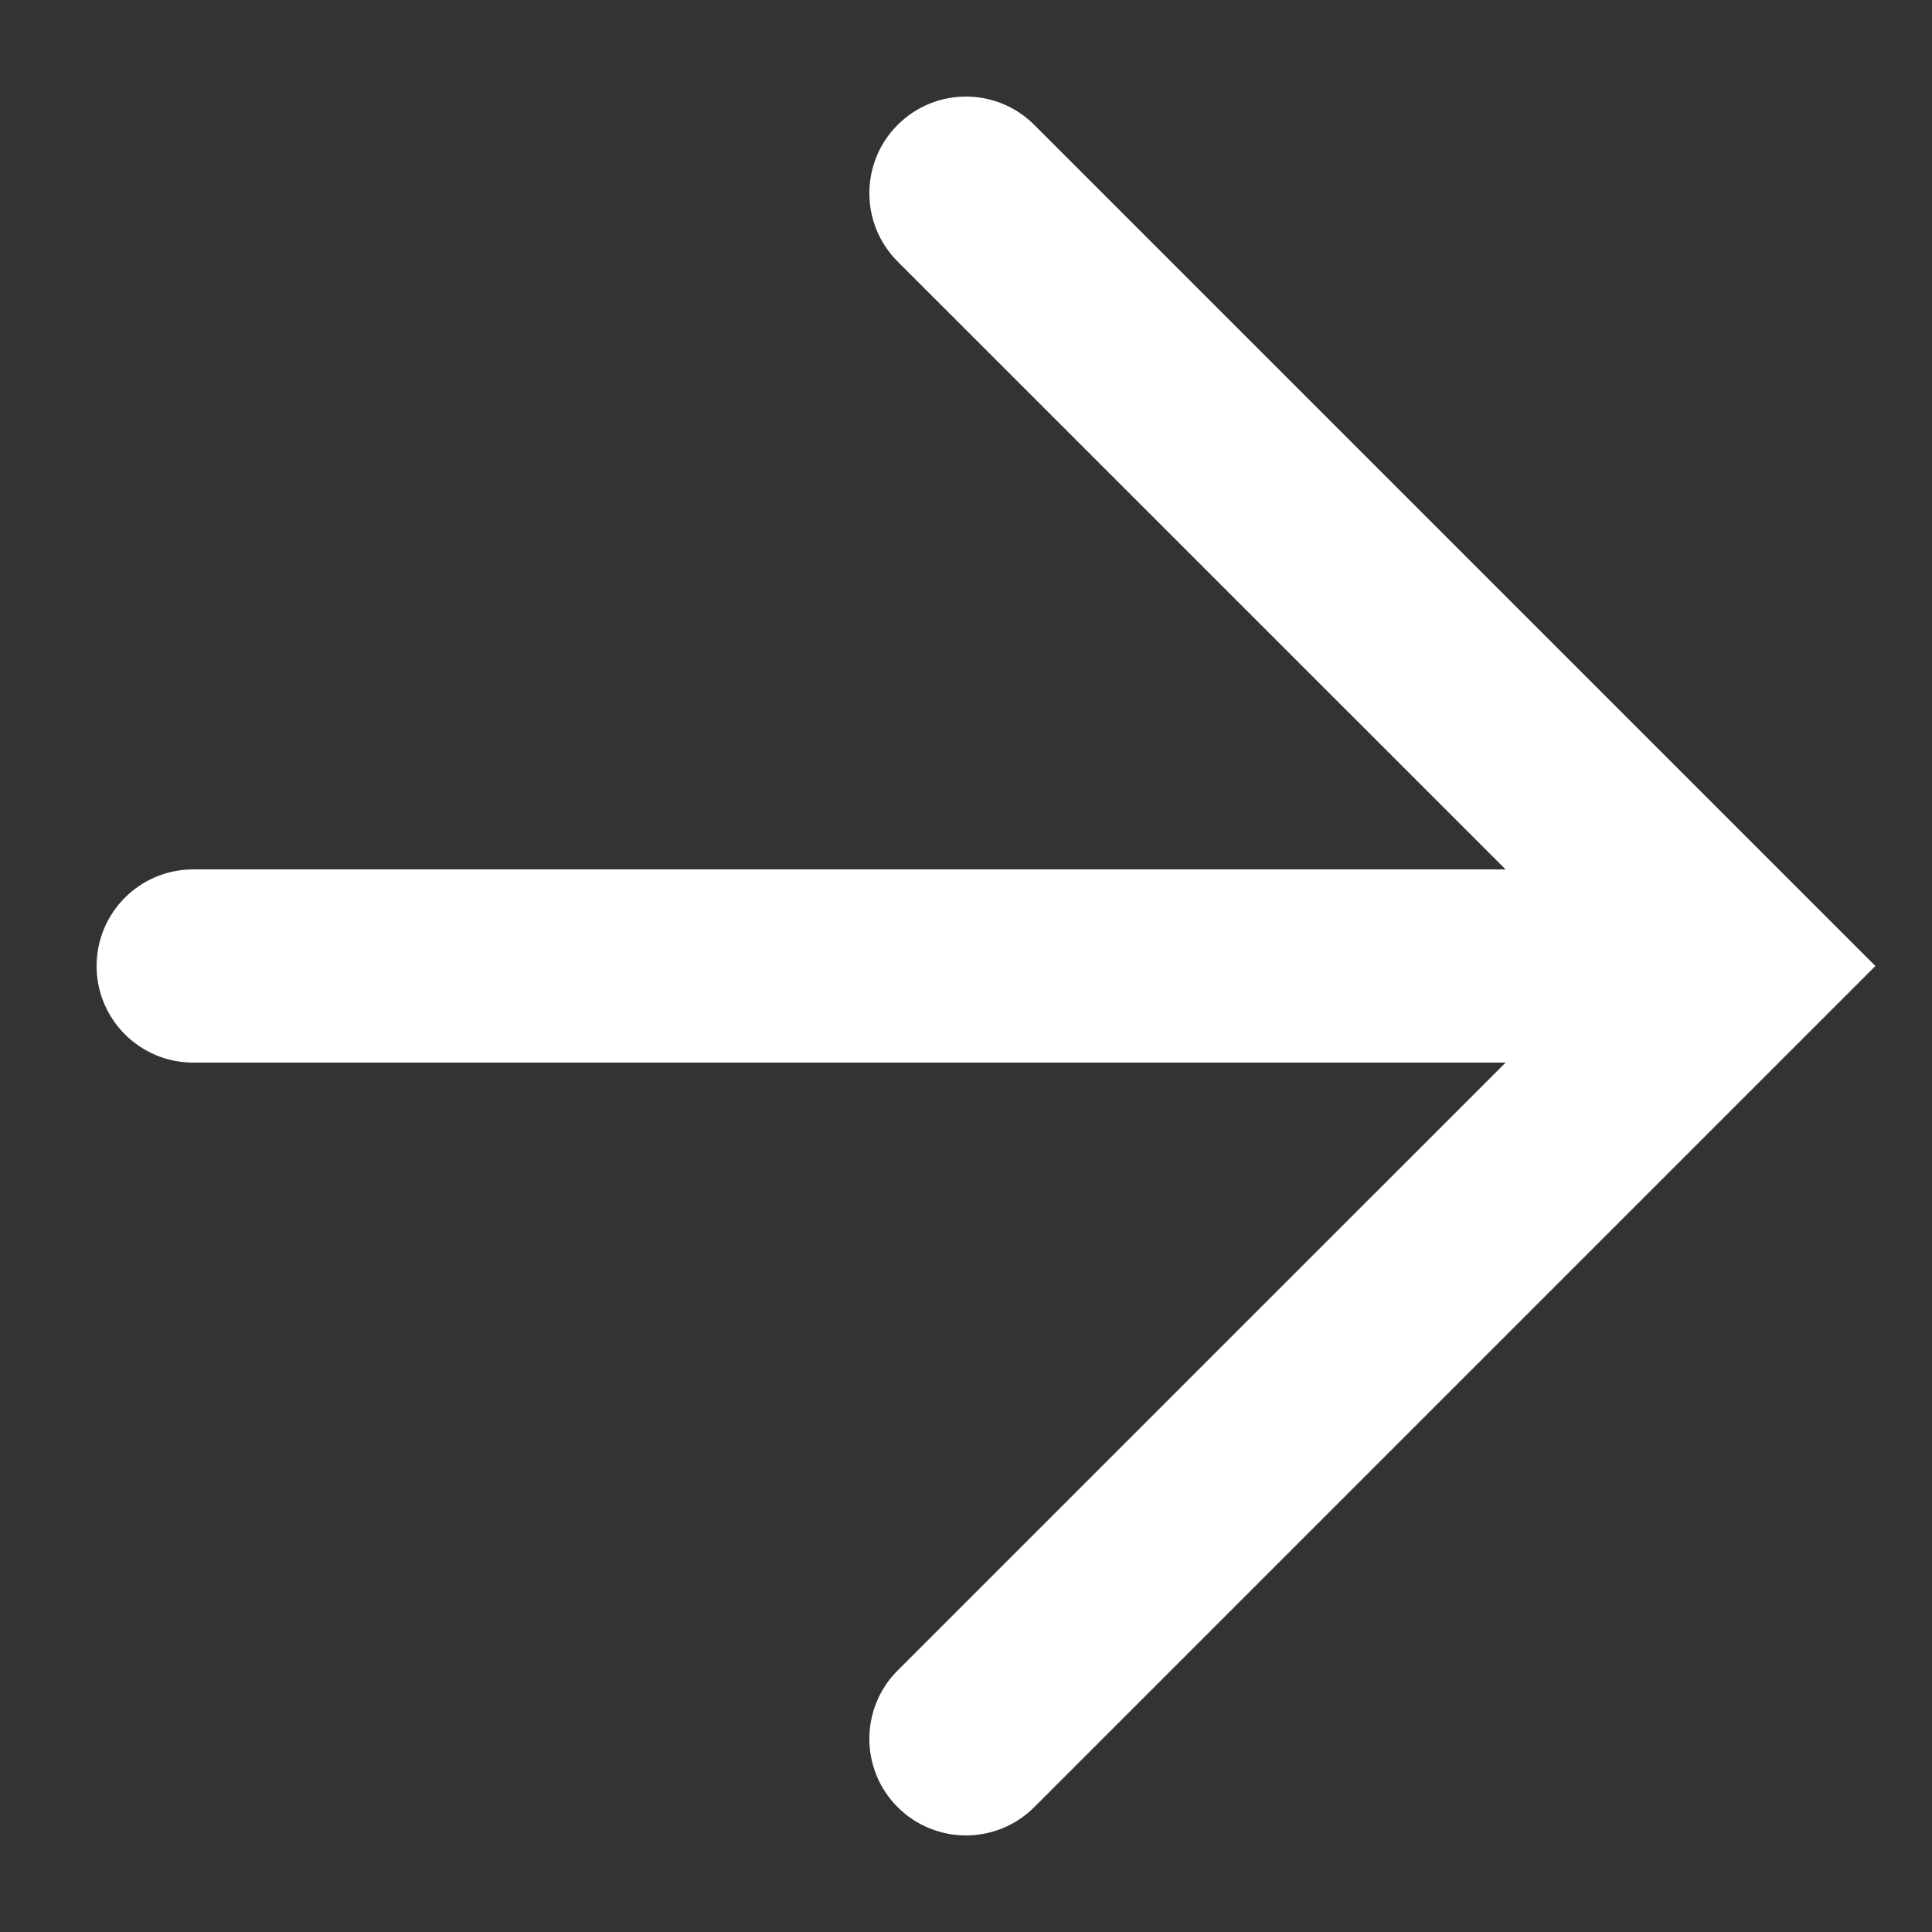 <?xml version="1.0" encoding="UTF-8"?> <svg xmlns="http://www.w3.org/2000/svg" width="20" height="20" viewBox="0 0 20 20" fill="none"><rect x="0" y="0" width="20" height="20" fill="#333333" stroke="none"/><path d="M9.292 17.293C8.902 17.683 8.902 18.317 9.292 18.707C9.683 19.098 10.316 19.098 10.707 18.707L9.292 17.293ZM18 10L18.707 10.707L19.414 10L18.707 9.293L18 10ZM10.707 1.293C10.316 0.902 9.683 0.902 9.292 1.293C8.902 1.683 8.902 2.317 9.292 2.707L10.707 1.293ZM2 9C1.447 9 1 9.448 1 10C1 10.552 1.447 11 2 11V9ZM10.707 18.707L18.707 10.707L17.293 9.293L9.292 17.293L10.707 18.707ZM18.707 9.293L10.707 1.293L9.292 2.707L17.293 10.707L18.707 9.293ZM16.666 9H2V11H16.666V9Z" fill="white"></path></svg> 